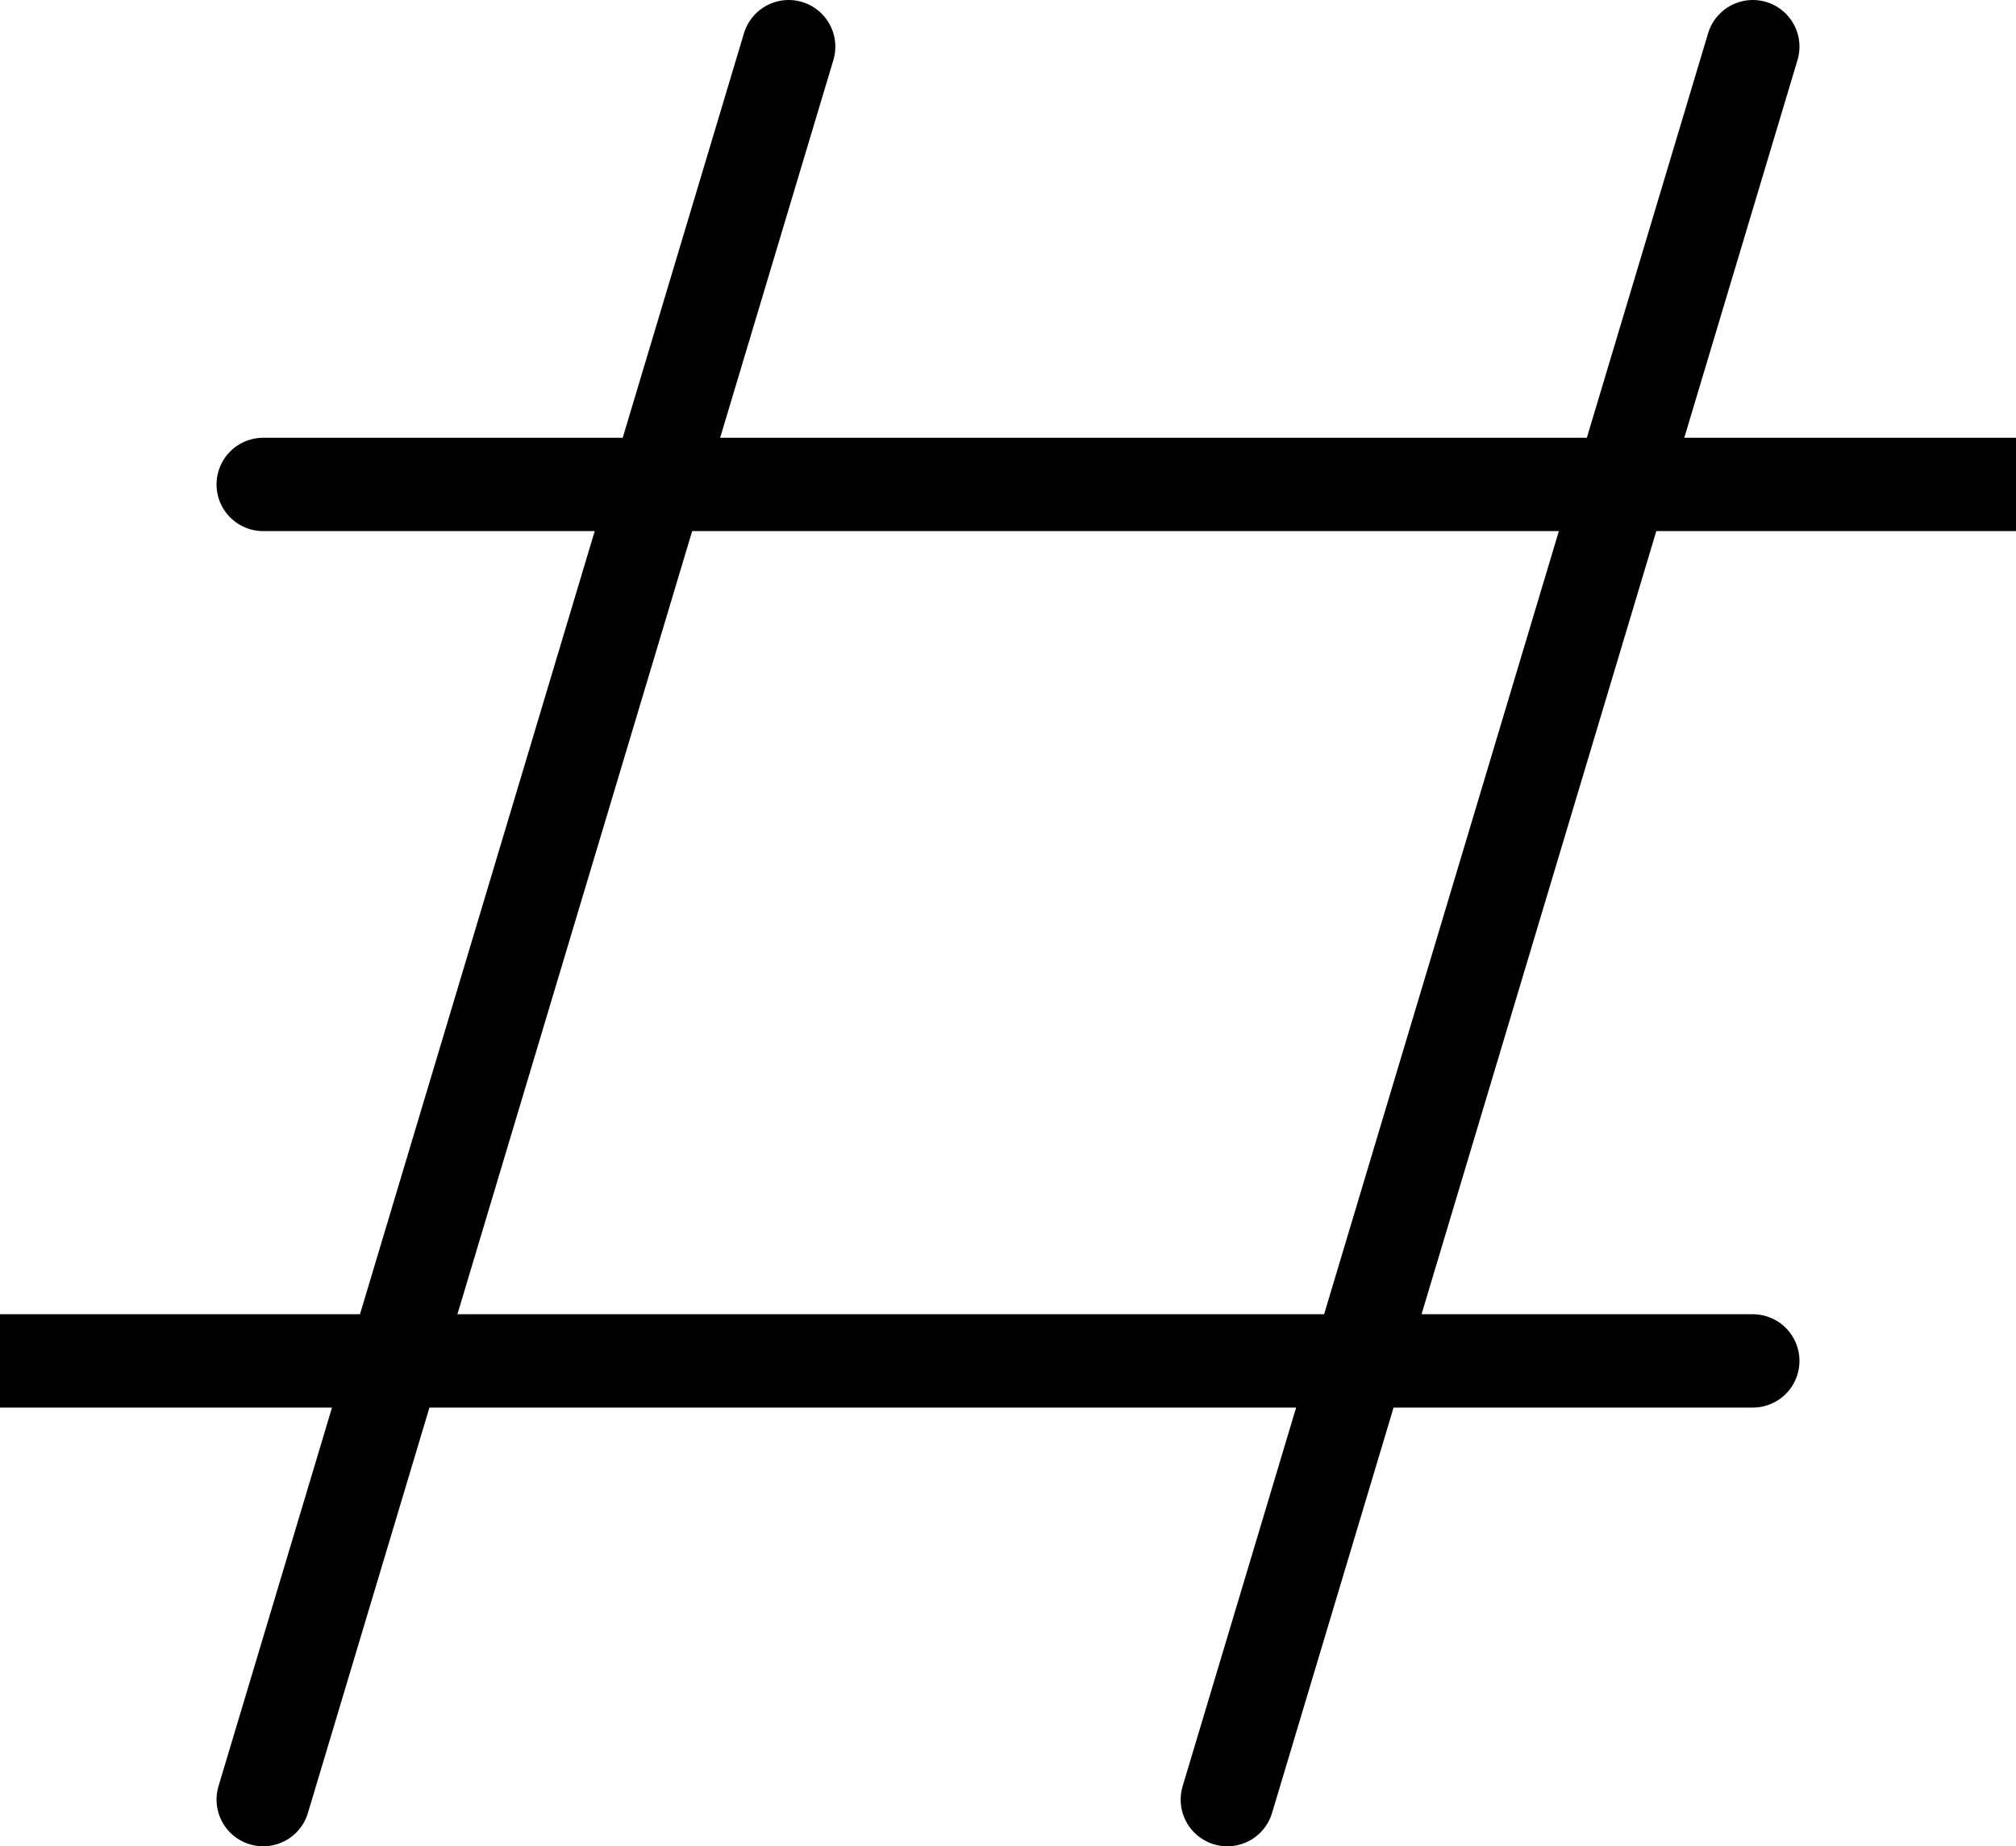 <?xml version="1.0" encoding="utf-8"?>
<!-- Generator: Adobe Illustrator 26.3.1, SVG Export Plug-In . SVG Version: 6.00 Build 0)  -->
<svg version="1.1" id="Layer_1" xmlns="http://www.w3.org/2000/svg" xmlns:xlink="http://www.w3.org/1999/xlink" x="0px" y="0px"
	 viewBox="0 0 21.6 19.78" style="enable-background:new 0 0 21.6 19.78;" xml:space="preserve">
<style type="text/css">
	.st0{fill:none;stroke:#000000;stroke-linecap:round;stroke-linejoin:round;stroke-miterlimit:10;}
</style>
<g>
	<line class="st0" x1="8.45" y1="0.5" x2="2.82" y2="19.28"/>
	<line class="st0" x1="18.78" y1="0.5" x2="13.15" y2="19.28"/>
	<line class="st0" x1="2.82" y1="5.19" x2="21.6" y2="5.19"/>
	<line class="st0" x1="0" y1="14.58" x2="18.78" y2="14.58"/>
</g>
</svg>
